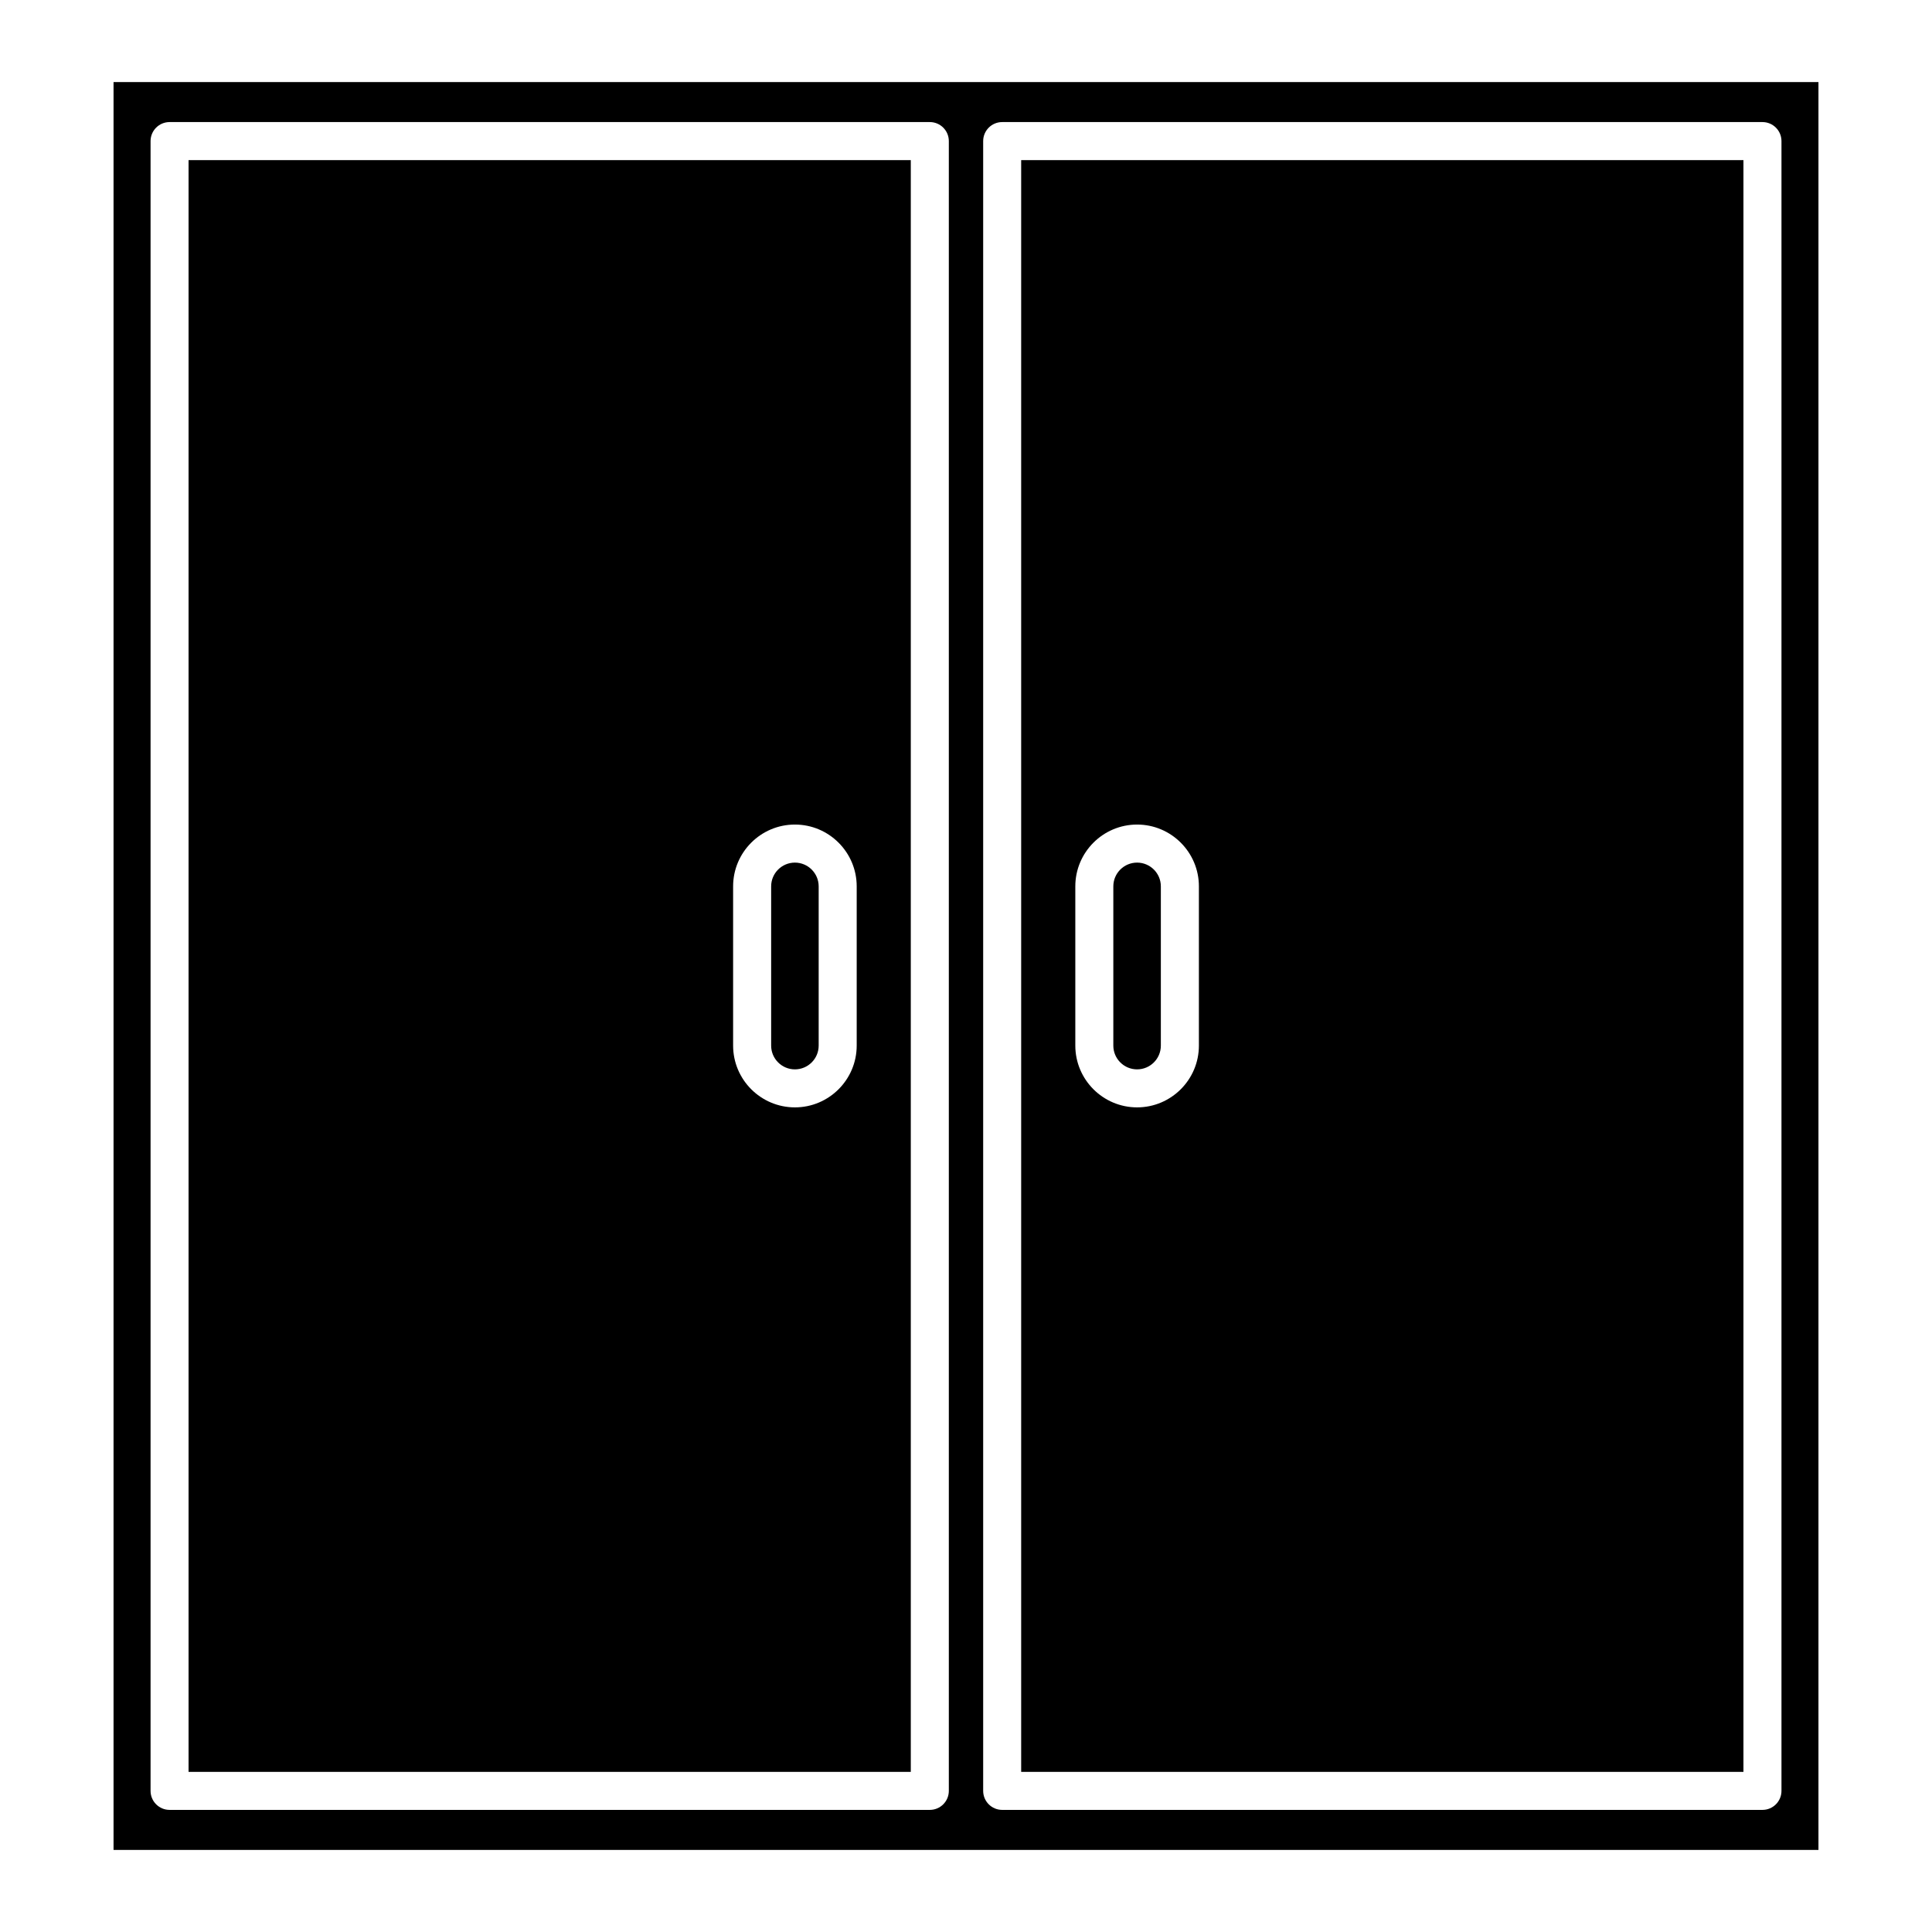 <?xml version="1.0" encoding="UTF-8"?>
<!-- Uploaded to: SVG Find, www.svgrepo.com, Generator: SVG Find Mixer Tools -->
<svg fill="#000000" width="800px" height="800px" version="1.1" viewBox="144 144 512 512" xmlns="http://www.w3.org/2000/svg">
 <g>
  <path d="m606.03 186.43h-191.41v427.14h191.41zm-144.31 234.66c0 9.027-7.344 16.375-16.375 16.375-9.027 0-16.375-7.344-16.375-16.375v-42.199c0-9.027 7.344-16.375 16.375-16.375 9.027 0 16.375 7.344 16.375 16.375z"/>
  <path d="m354.66 372.6c-3.477 0-6.297 2.82-6.297 6.297v42.199c0 3.477 2.82 6.297 6.297 6.297s6.297-2.82 6.297-6.297v-42.199c0-3.465-2.82-6.297-6.297-6.297z"/>
  <path d="m385.37 186.43h-191.4v427.14h191.4zm-14.336 234.66c0 9.027-7.344 16.375-16.375 16.375-9.027 0-16.375-7.344-16.375-16.375v-42.199c0-9.027 7.344-16.375 16.375-16.375 9.027 0 16.375 7.344 16.375 16.375z"/>
  <path d="m445.34 372.6c-3.477 0-6.297 2.82-6.297 6.297v42.199c0 3.477 2.82 6.297 6.297 6.297 3.477 0 6.297-2.82 6.297-6.297v-42.199c0.004-3.465-2.82-6.297-6.297-6.297z"/>
  <path d="m625.91 634.25v-468.5h-451.82v468.5zm-221.36-452.86c0-2.781 2.258-5.039 5.039-5.039h201.48c2.781 0 5.039 2.258 5.039 5.039v437.21c0 2.781-2.258 5.039-5.039 5.039h-201.48c-2.781 0-5.039-2.258-5.039-5.039zm-220.65 0c0-2.781 2.258-5.039 5.039-5.039h201.47c2.781 0 5.039 2.258 5.039 5.039v437.21c0 2.781-2.258 5.039-5.039 5.039h-201.47c-2.781 0-5.039-2.258-5.039-5.039z"/>
 </g>
</svg>